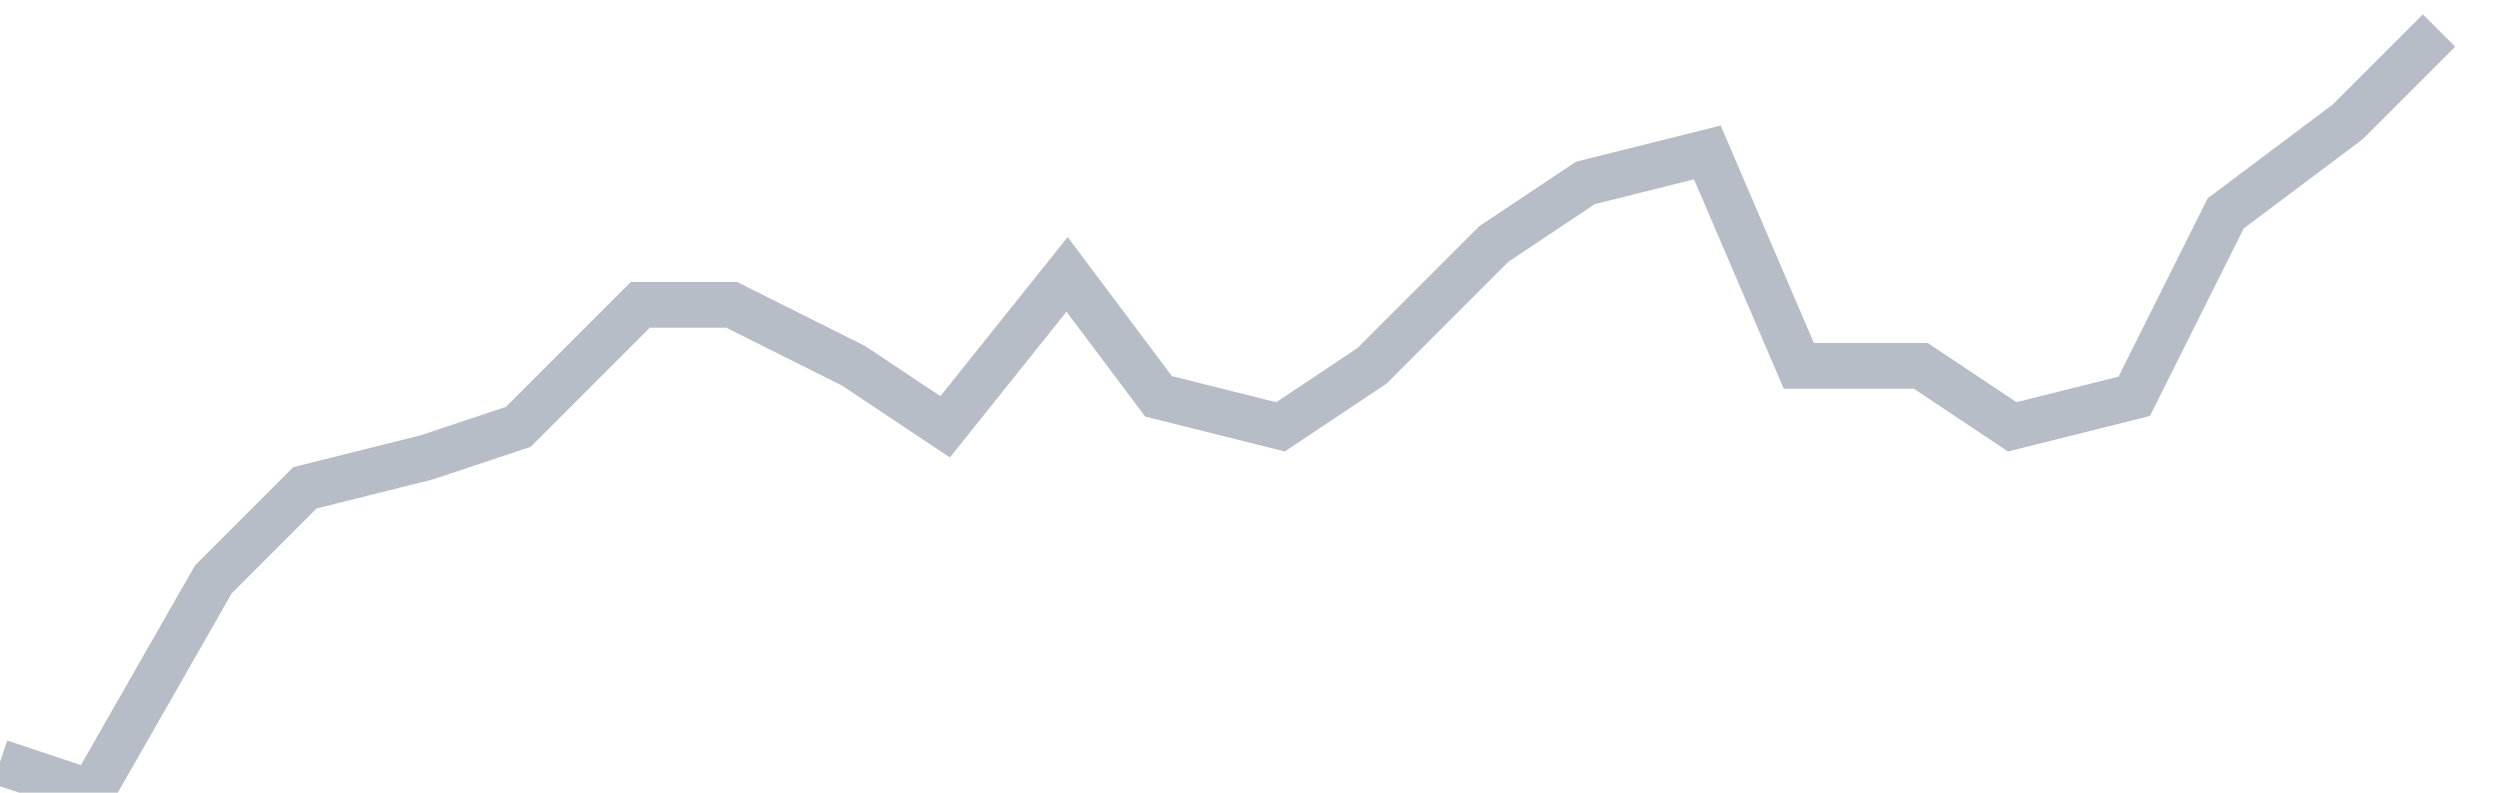 <svg width="82" height="26" fill="none" xmlns="http://www.w3.org/2000/svg"><path d="M0 25l3 1 4-7 3-3 4-1 3-1 4-4h3l4 2 3 2 4-5 3 4 4 1 3-2 4-4 3-2 4-1 3 7h4l3 2 4-1 3-6 4-3 3-3" stroke="#B7BDC6" stroke-width="1.5"/></svg>